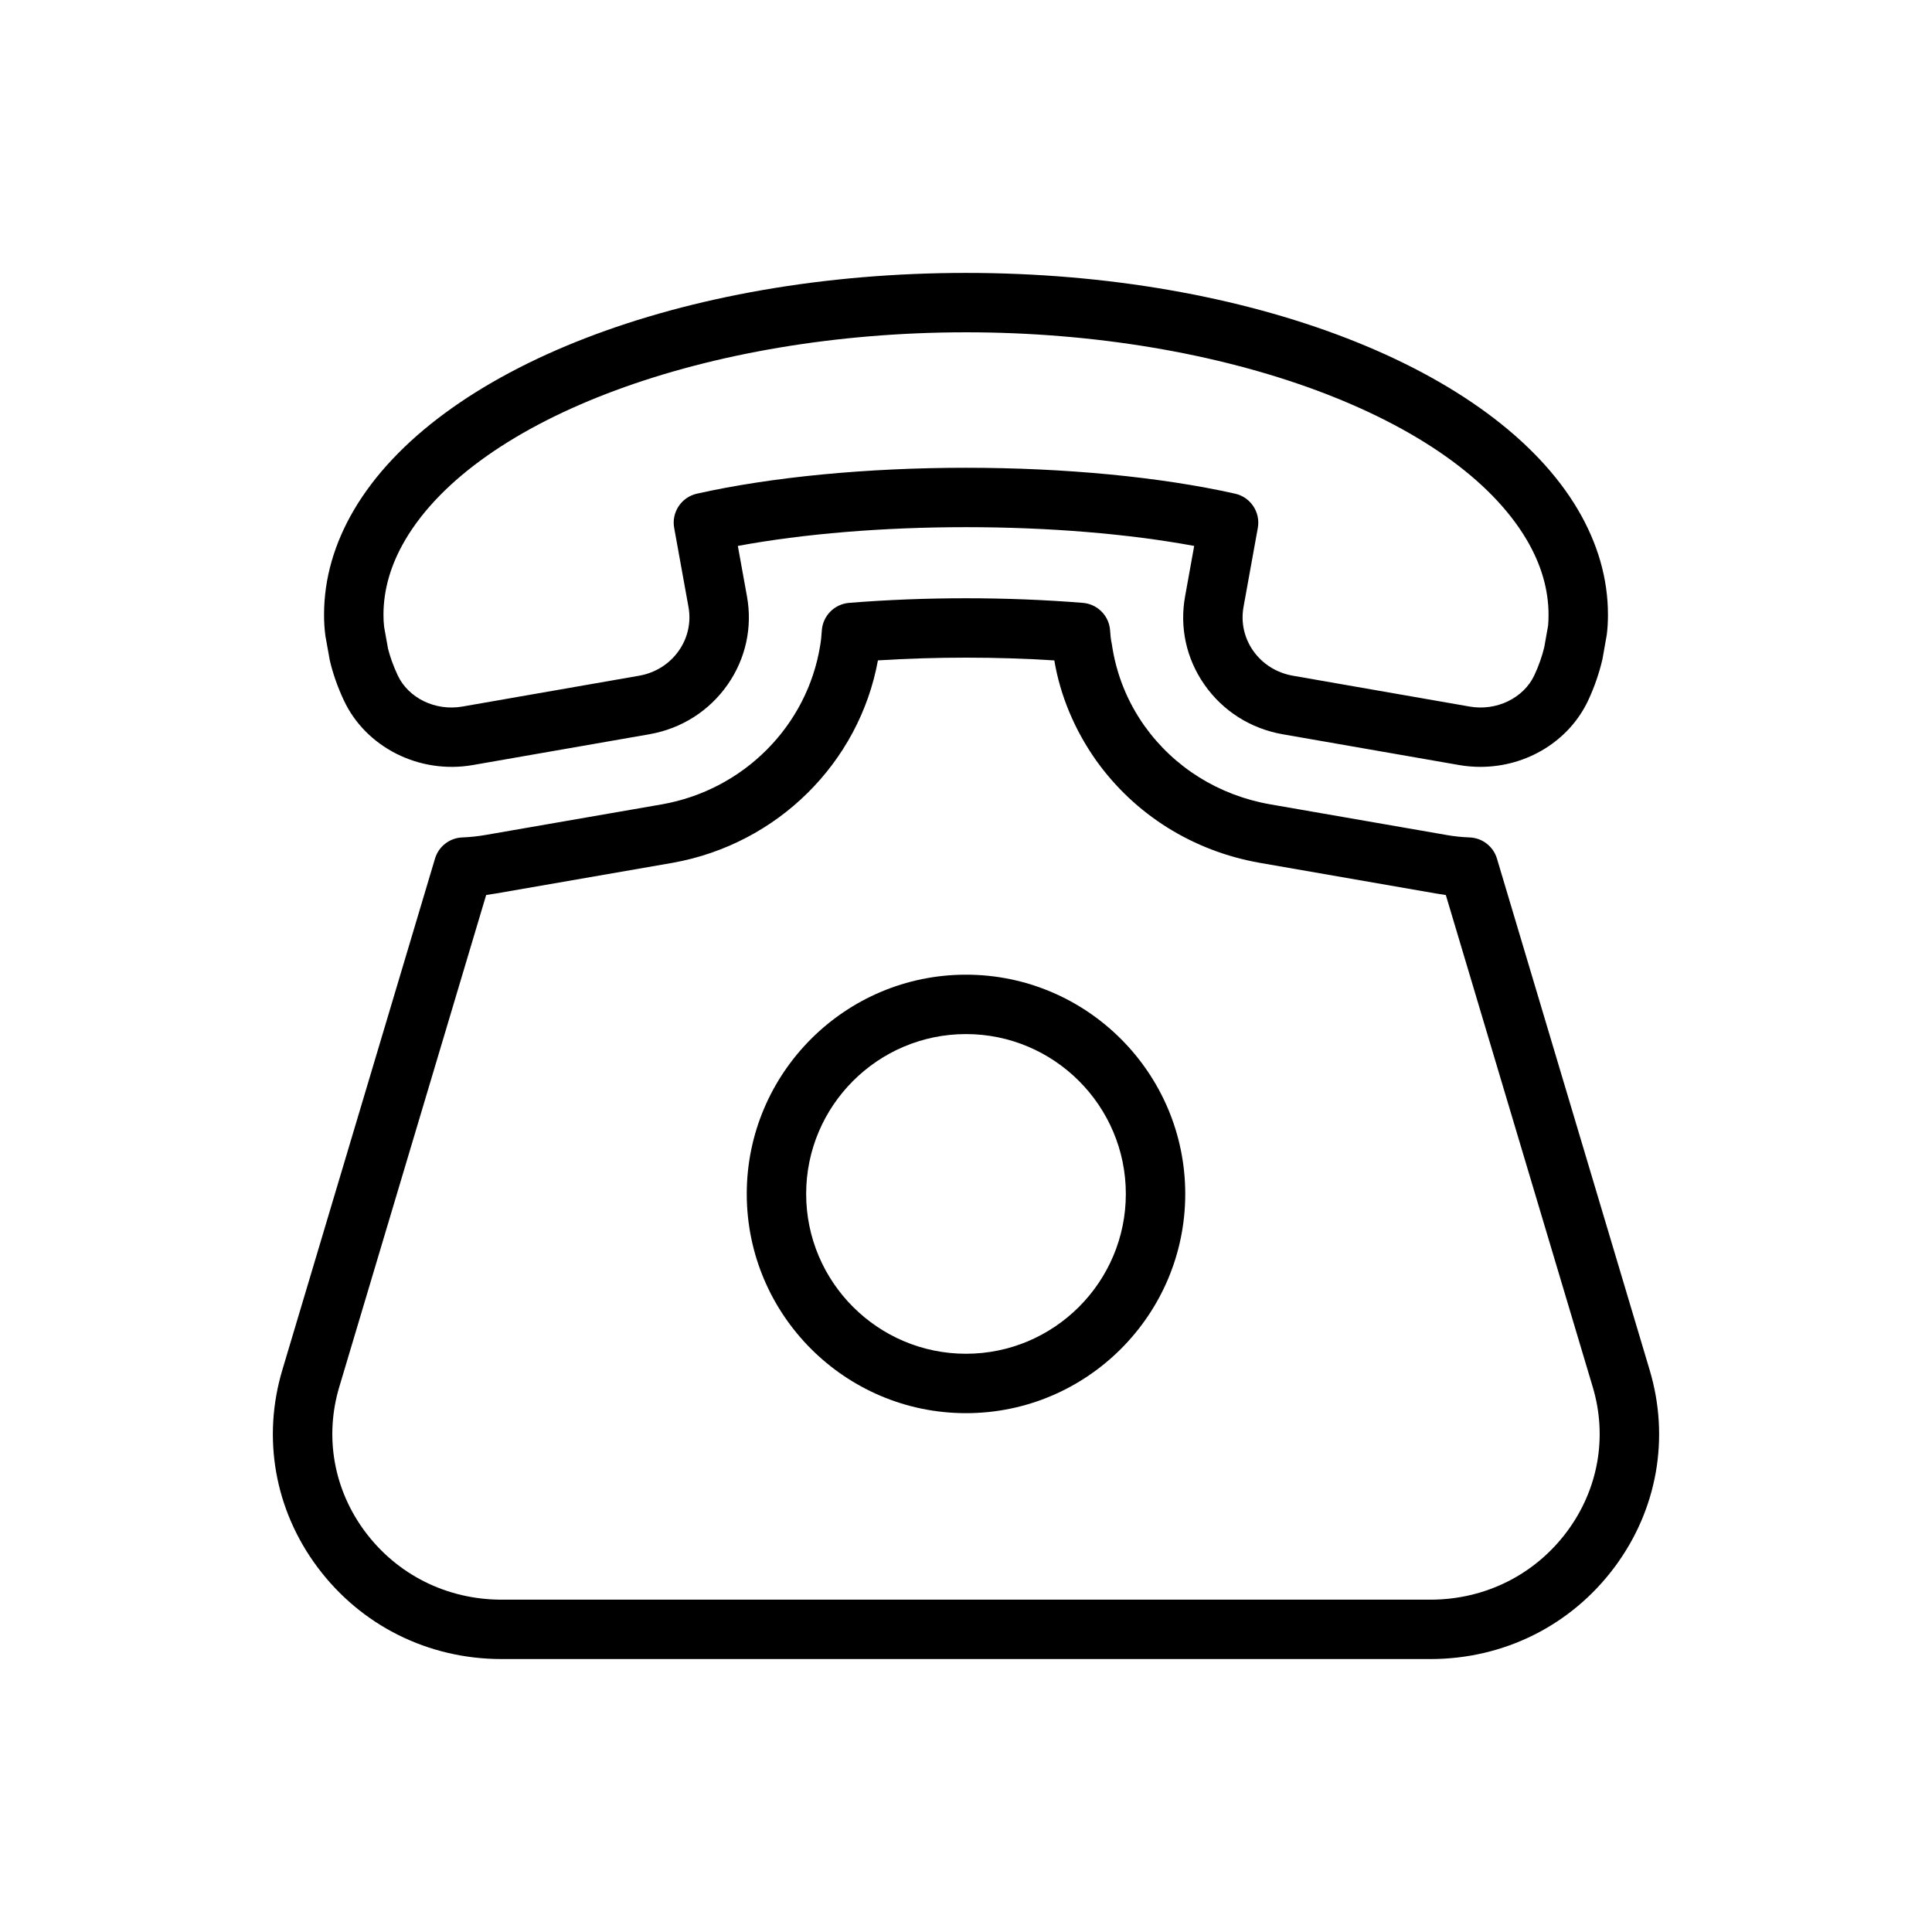 <?xml version="1.0" encoding="UTF-8"?>
<!-- The Best Svg Icon site in the world: iconSvg.co, Visit us! https://iconsvg.co -->
<svg fill="#000000" width="800px" height="800px" version="1.1" viewBox="144 144 512 512" xmlns="http://www.w3.org/2000/svg">
 <g>
  <path d="m231.41 319.05c0.824 3.496 2.074 7.059 3.719 10.562 5.762 12.332 19.879 19.633 34.203 17.129l46.758-8.156c8.504-1.492 15.871-6.172 20.754-13.176 4.785-6.863 6.602-15.176 5.106-23.395l-2.414-13.336c17.422-3.223 38.562-4.973 60.469-4.973 21.91 0 43.051 1.754 60.469 4.973l-2.406 13.332c-1.5 8.227 0.309 16.535 5.098 23.402 4.883 7.004 12.246 11.684 20.758 13.176l46.754 8.156c1.891 0.332 3.789 0.484 5.664 0.484 12.332 0 23.531-6.91 28.551-17.621 1.637-3.527 2.883-7.082 3.789-10.984l1.145-6.488c0.215-1.738 0.301-3.488 0.301-5.227 0-9.48-2.668-18.836-7.941-27.805-22.102-37.547-87.285-62.777-162.18-62.777-74.902 0-140.08 25.23-162.19 62.785-5.266 8.957-7.938 18.312-7.938 27.797 0 1.746 0.082 3.504 0.359 5.629zm19.973-31.957c19.074-32.402 80.188-55.027 148.62-55.027 68.434 0 129.55 22.625 148.61 55.02 3.828 6.512 5.766 13.176 5.766 19.82 0 1.09-0.039 2.184-0.117 2.875l-1 5.656c-0.57 2.438-1.469 4.965-2.644 7.512-2.812 6.004-10 9.586-17.242 8.281l-46.746-8.156c-4.344-0.762-8.086-3.129-10.555-6.656-2.367-3.406-3.266-7.519-2.523-11.602l3.781-20.91c0.746-4.152-1.906-8.156-6.027-9.078-19.75-4.43-45.07-6.863-71.309-6.863-26.234 0-51.559 2.438-71.309 6.863-4.117 0.922-6.777 4.926-6.023 9.078l3.785 20.918c0.738 4.066-0.16 8.188-2.531 11.586-2.465 3.535-6.211 5.902-10.547 6.664l-46.746 8.156c-7.289 1.301-14.434-2.277-17.238-8.281-1.184-2.527-2.074-5.059-2.562-7.082l-1.027-5.711c-0.133-1.082-0.176-2.168-0.176-3.25 0-6.644 1.941-13.32 5.762-19.812z"/>
  <path d="m581.17 507.05-40.461-135.51c-0.969-3.238-3.891-5.496-7.273-5.613-2.09-0.078-4.168-0.293-6.219-0.668l-46.688-8.117c-13.582-2.406-25.383-9.777-33.219-20.758-4.559-6.434-7.519-13.738-8.672-21.746-0.262-1.145-0.375-2.344-0.445-3.484-0.23-3.922-3.312-7.066-7.219-7.387-20.203-1.629-41.758-1.629-61.961 0-3.922 0.324-7.004 3.484-7.227 7.402-0.074 1.277-0.211 2.613-0.438 3.945-3.449 21.27-20.254 38.16-41.773 42.02l-46.805 8.125c-2.098 0.367-4.203 0.594-6.227 0.668-3.375 0.117-6.297 2.375-7.262 5.613l-40.453 135.5c-5.398 18.035-2.019 37.07 9.266 52.23 11.547 15.504 29.352 24.398 48.852 24.398h246.11c19.504 0 37.309-8.895 48.855-24.398 11.281-15.16 14.656-34.195 9.258-52.223zm-21.891 42.82c-8.547 11.477-21.746 18.059-36.223 18.059h-246.11c-14.477 0-27.68-6.582-36.223-18.059-8.285-11.133-10.766-25.094-6.812-38.316l38.93-130.37c0.875-0.121 1.762-0.254 2.637-0.406l46.836-8.133c27.688-4.965 49.375-26.461 54.348-53.637 15.359-0.961 31.395-0.969 46.746 0.008 1.562 9.316 5.375 18.441 11.078 26.5 10.254 14.367 25.637 24.008 43.328 27.137l46.648 8.117c0.891 0.16 1.793 0.301 2.699 0.422l38.93 130.37c3.957 13.215 1.473 27.176-6.812 38.309z"/>
  <path d="m400 402.3c-32.039 0-58.102 26.07-58.102 58.102 0 32.035 26.066 58.102 58.102 58.102s58.102-26.07 58.102-58.102-26.07-58.102-58.102-58.102zm0 100.46c-23.355 0-42.359-19.004-42.359-42.359s19.004-42.359 42.359-42.359 42.359 19.004 42.359 42.359c-0.004 23.355-19.008 42.359-42.359 42.359z"/>
 </g>
</svg>